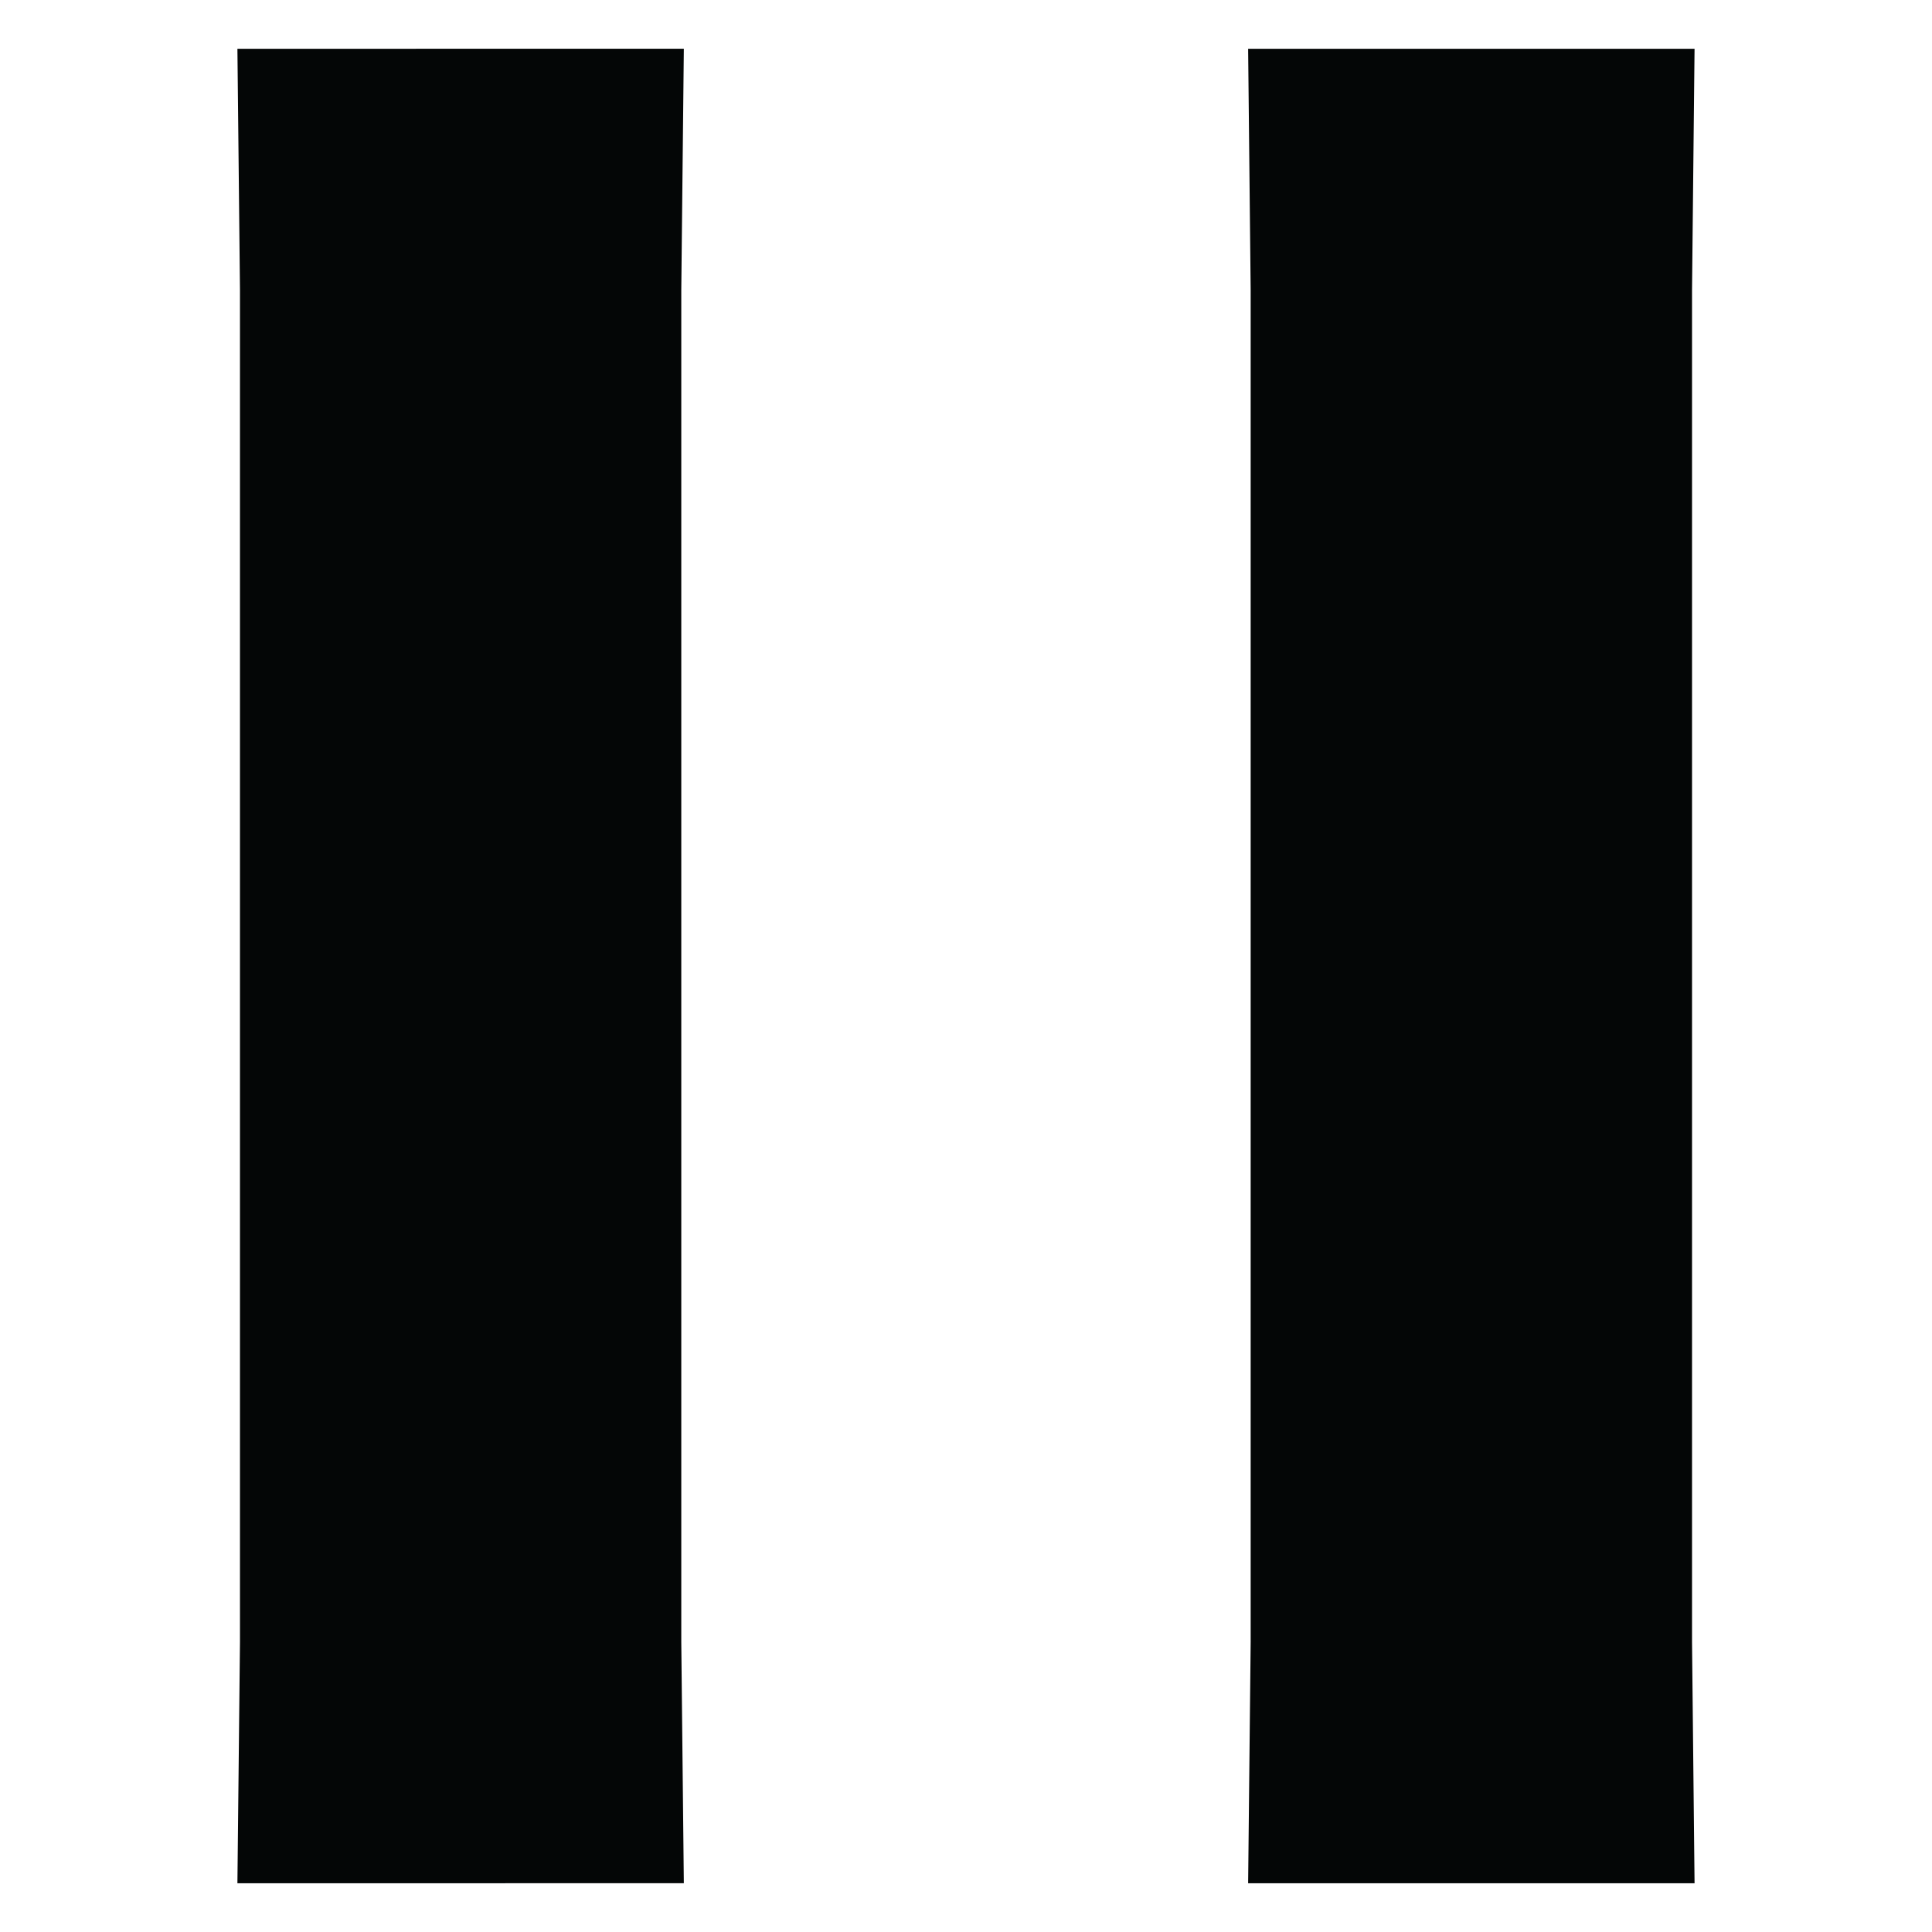 <?xml version="1.0" encoding="UTF-8"?>
<svg data-bbox="2.862 1.718 51.337 64.631" viewBox="0 0 57.062 68.067" width="68.1" height="68.1" xmlns="http://www.w3.org/2000/svg" data-type="color">
    <g>
        <path d="m2.862 66.349.09-8.496V10.215l-.09-8.497H18.59l-.09 8.497v47.638l.09 8.496z" fill="#040606" data-color="1"/>
        <path d="m38.471 66.349.089-8.496V10.215l-.089-8.497h15.728l-.089 8.497v47.638l.089 8.496z" fill="#040606" data-color="1"/>
    </g>
</svg>

